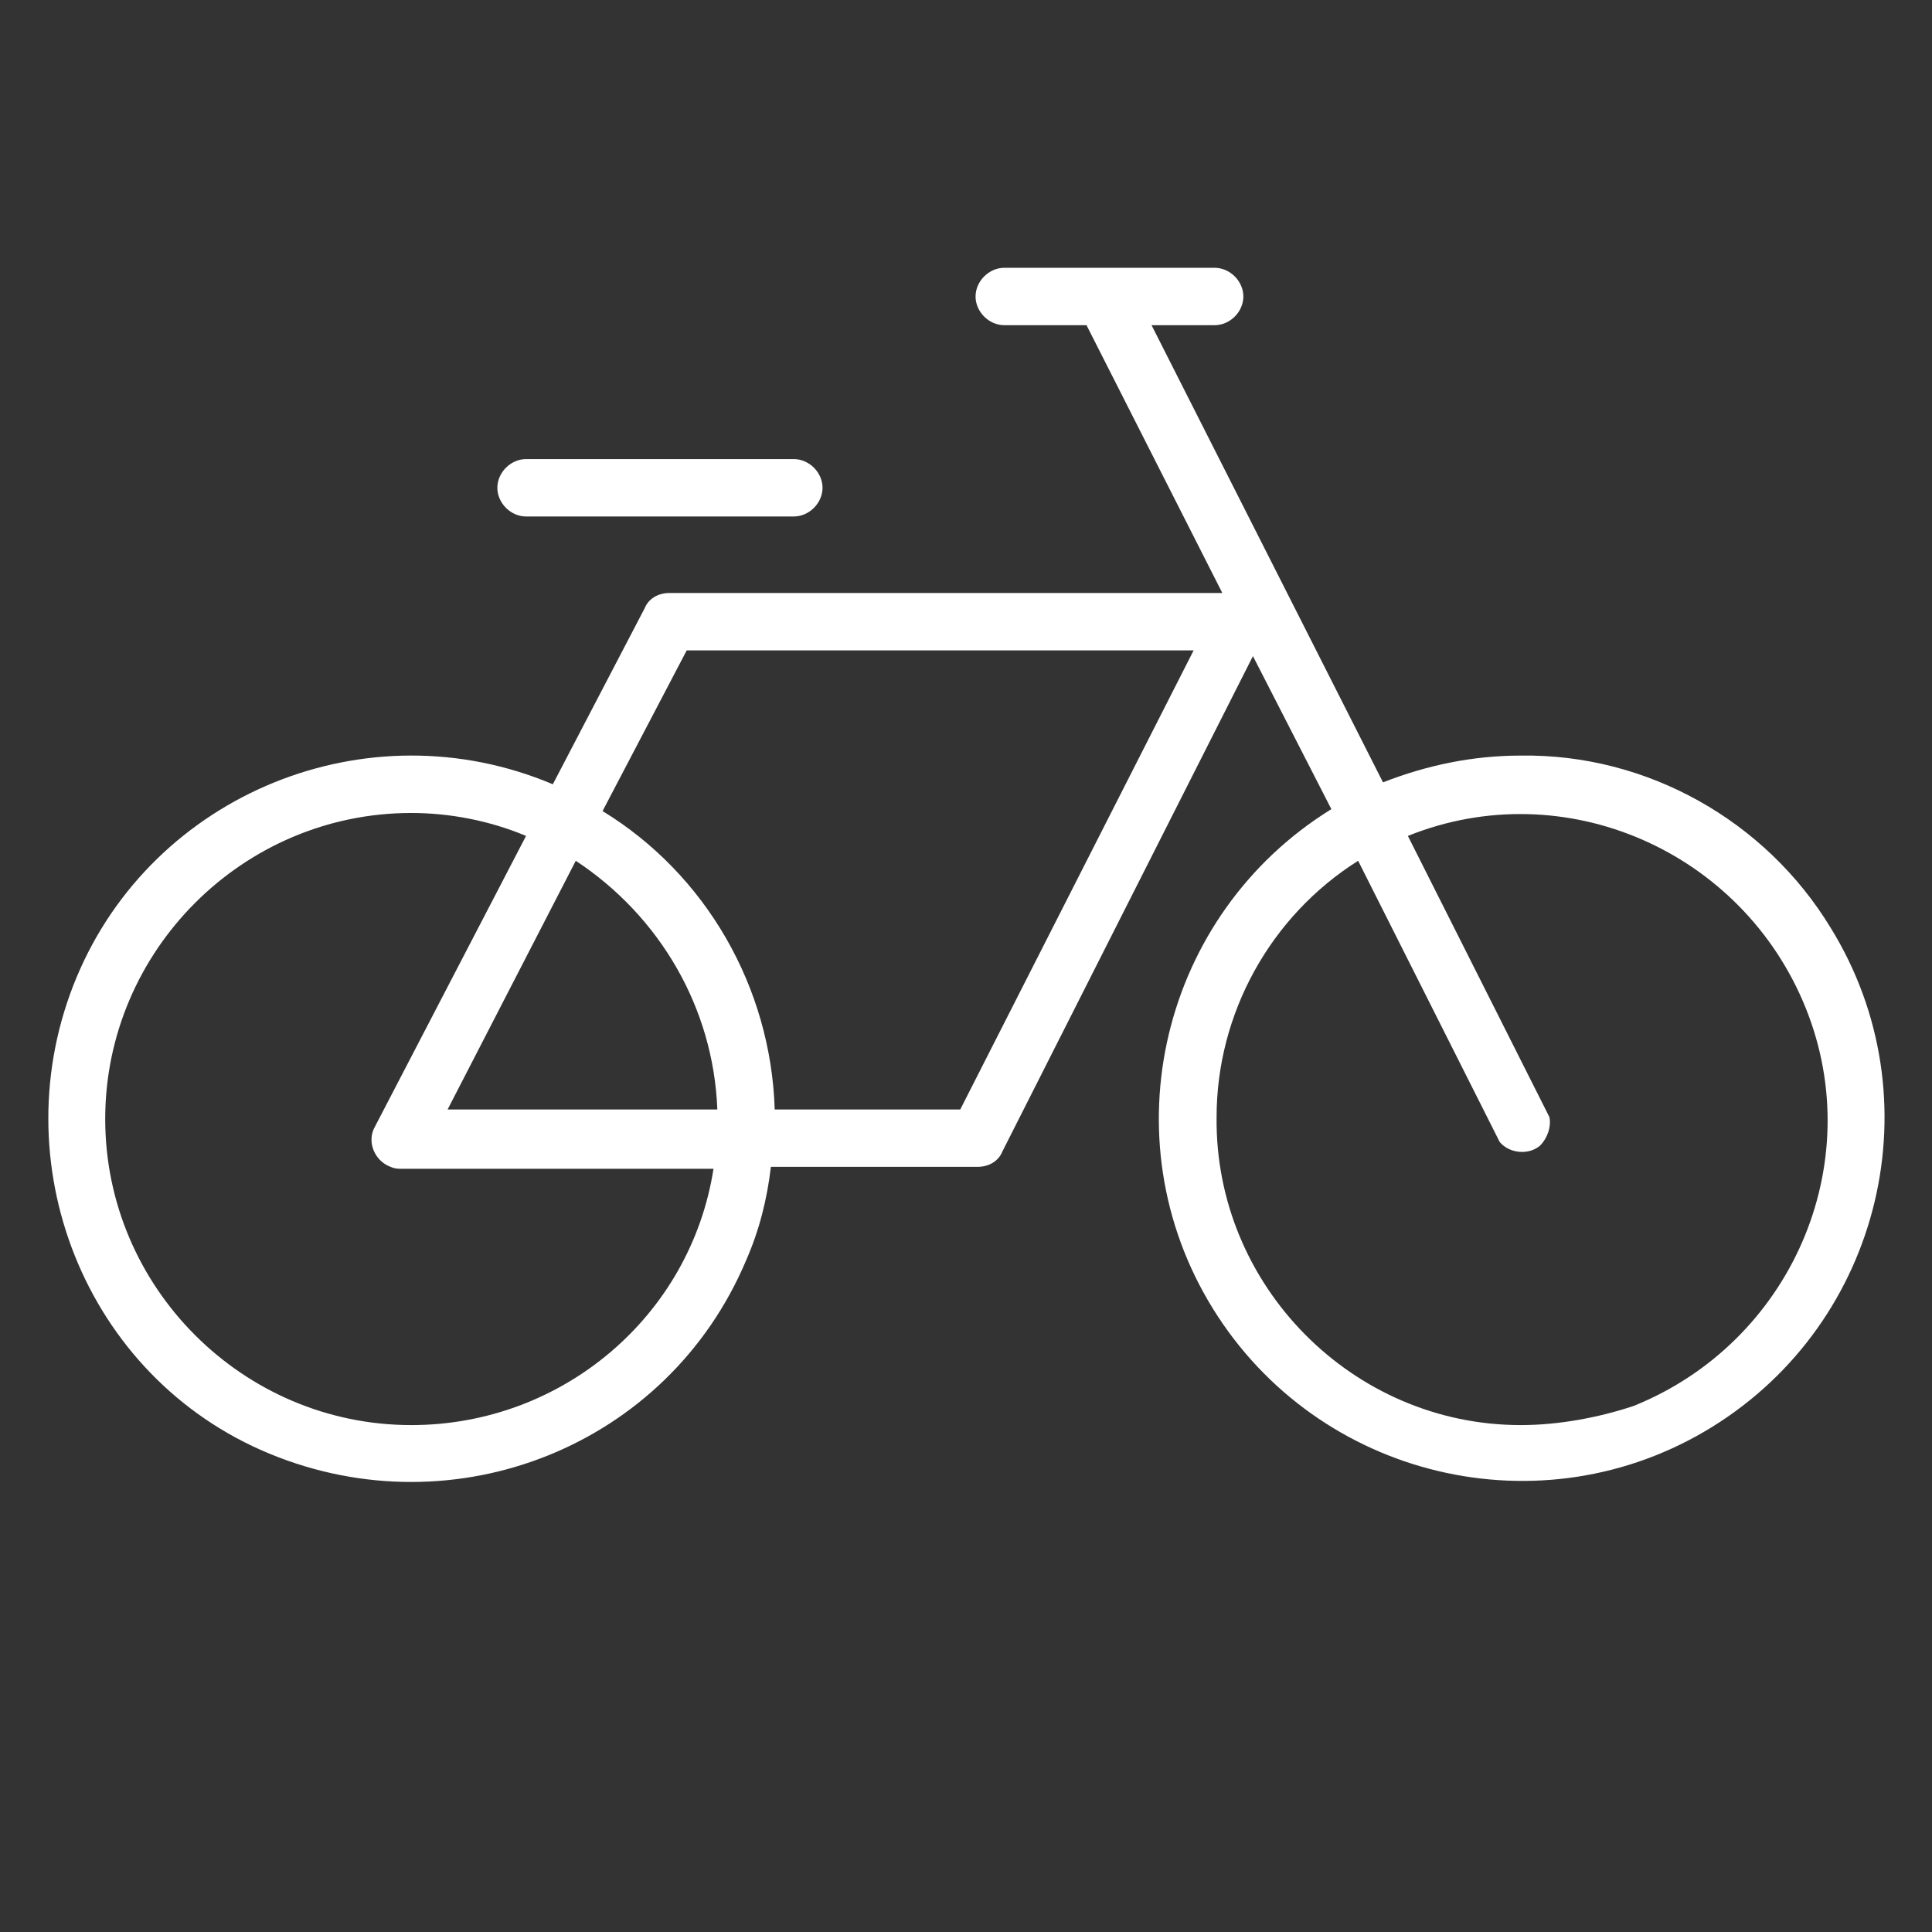 <?xml version="1.0" encoding="UTF-8"?> <!-- Generator: Adobe Illustrator 21.0.0, SVG Export Plug-In . SVG Version: 6.00 Build 0) --> <svg xmlns="http://www.w3.org/2000/svg" xmlns:xlink="http://www.w3.org/1999/xlink" id="Слой_1" x="0px" y="0px" viewBox="0 0 101 101" style="enable-background:new 0 0 101 101;" xml:space="preserve"><rect x="0" y="0" width="101" height="101" fill="#333333" stroke="none"/> <style type="text/css"> .st0{fill:#FFFFFF;} </style> <title>log_Монтажная область 5</title> <path class="st0" d="M79.5,39.5c-2.5,0-4.9,0.5-7.2,1.4L60.2,17h3.3c0.8,0,1.5-0.7,1.5-1.5c0-0.8-0.7-1.5-1.5-1.5h-11 c-0.8,0-1.5,0.7-1.5,1.5c0,0.8,0.7,1.5,1.5,1.5h4.3l7.1,14H35c-0.6,0-1.1,0.3-1.3,0.8L28.9,41C19.2,36.9,8,41.5,4,51.1 S4.4,72,14.1,76S34.9,75.6,39,65.9c0.7-1.6,1.1-3.2,1.3-4.9h10.8c0.6,0,1.1-0.3,1.3-0.8l13.1-25.9l4.1,8 c-8.9,5.5-11.7,17.2-6.2,26.1s17.2,11.7,26.1,6.2s11.7-17.2,6.2-26.1C92.3,42.9,86.1,39.4,79.5,39.5L79.5,39.5z M21.5,74.5 c-8.8,0-16-7.2-16-16s7.2-16,16-16c2,0,4.1,0.4,6,1.2l-7.9,15.2c-0.4,0.7-0.1,1.6,0.6,2c0.2,0.1,0.4,0.2,0.7,0.2h16.4 C36.1,68.8,29.4,74.5,21.5,74.5z M30.1,45c4.4,2.9,7.2,7.7,7.4,13H23.4L30.1,45z M50.2,58h-9.7c-0.2-6.4-3.6-12.3-9-15.6l4.4-8.4 h26.5L50.2,58z M79.5,74.5c-8.8,0-16-7.3-15.9-16.1c0-5.4,2.8-10.5,7.4-13.4l7.4,14.7c0.5,0.6,1.5,0.7,2.1,0.2 c0.4-0.4,0.6-1,0.5-1.5l-7.4-14.7c8.2-3.3,17.5,0.8,20.8,9c3.3,8.2-0.8,17.5-9,20.8C83.6,74.1,81.5,74.5,79.5,74.5z"></path> <path class="st0" d="M27.5,27h14c0.8,0,1.5-0.7,1.5-1.5S42.3,24,41.5,24h-14c-0.8,0-1.5,0.7-1.5,1.5S26.7,27,27.5,27z"></path> </svg> 